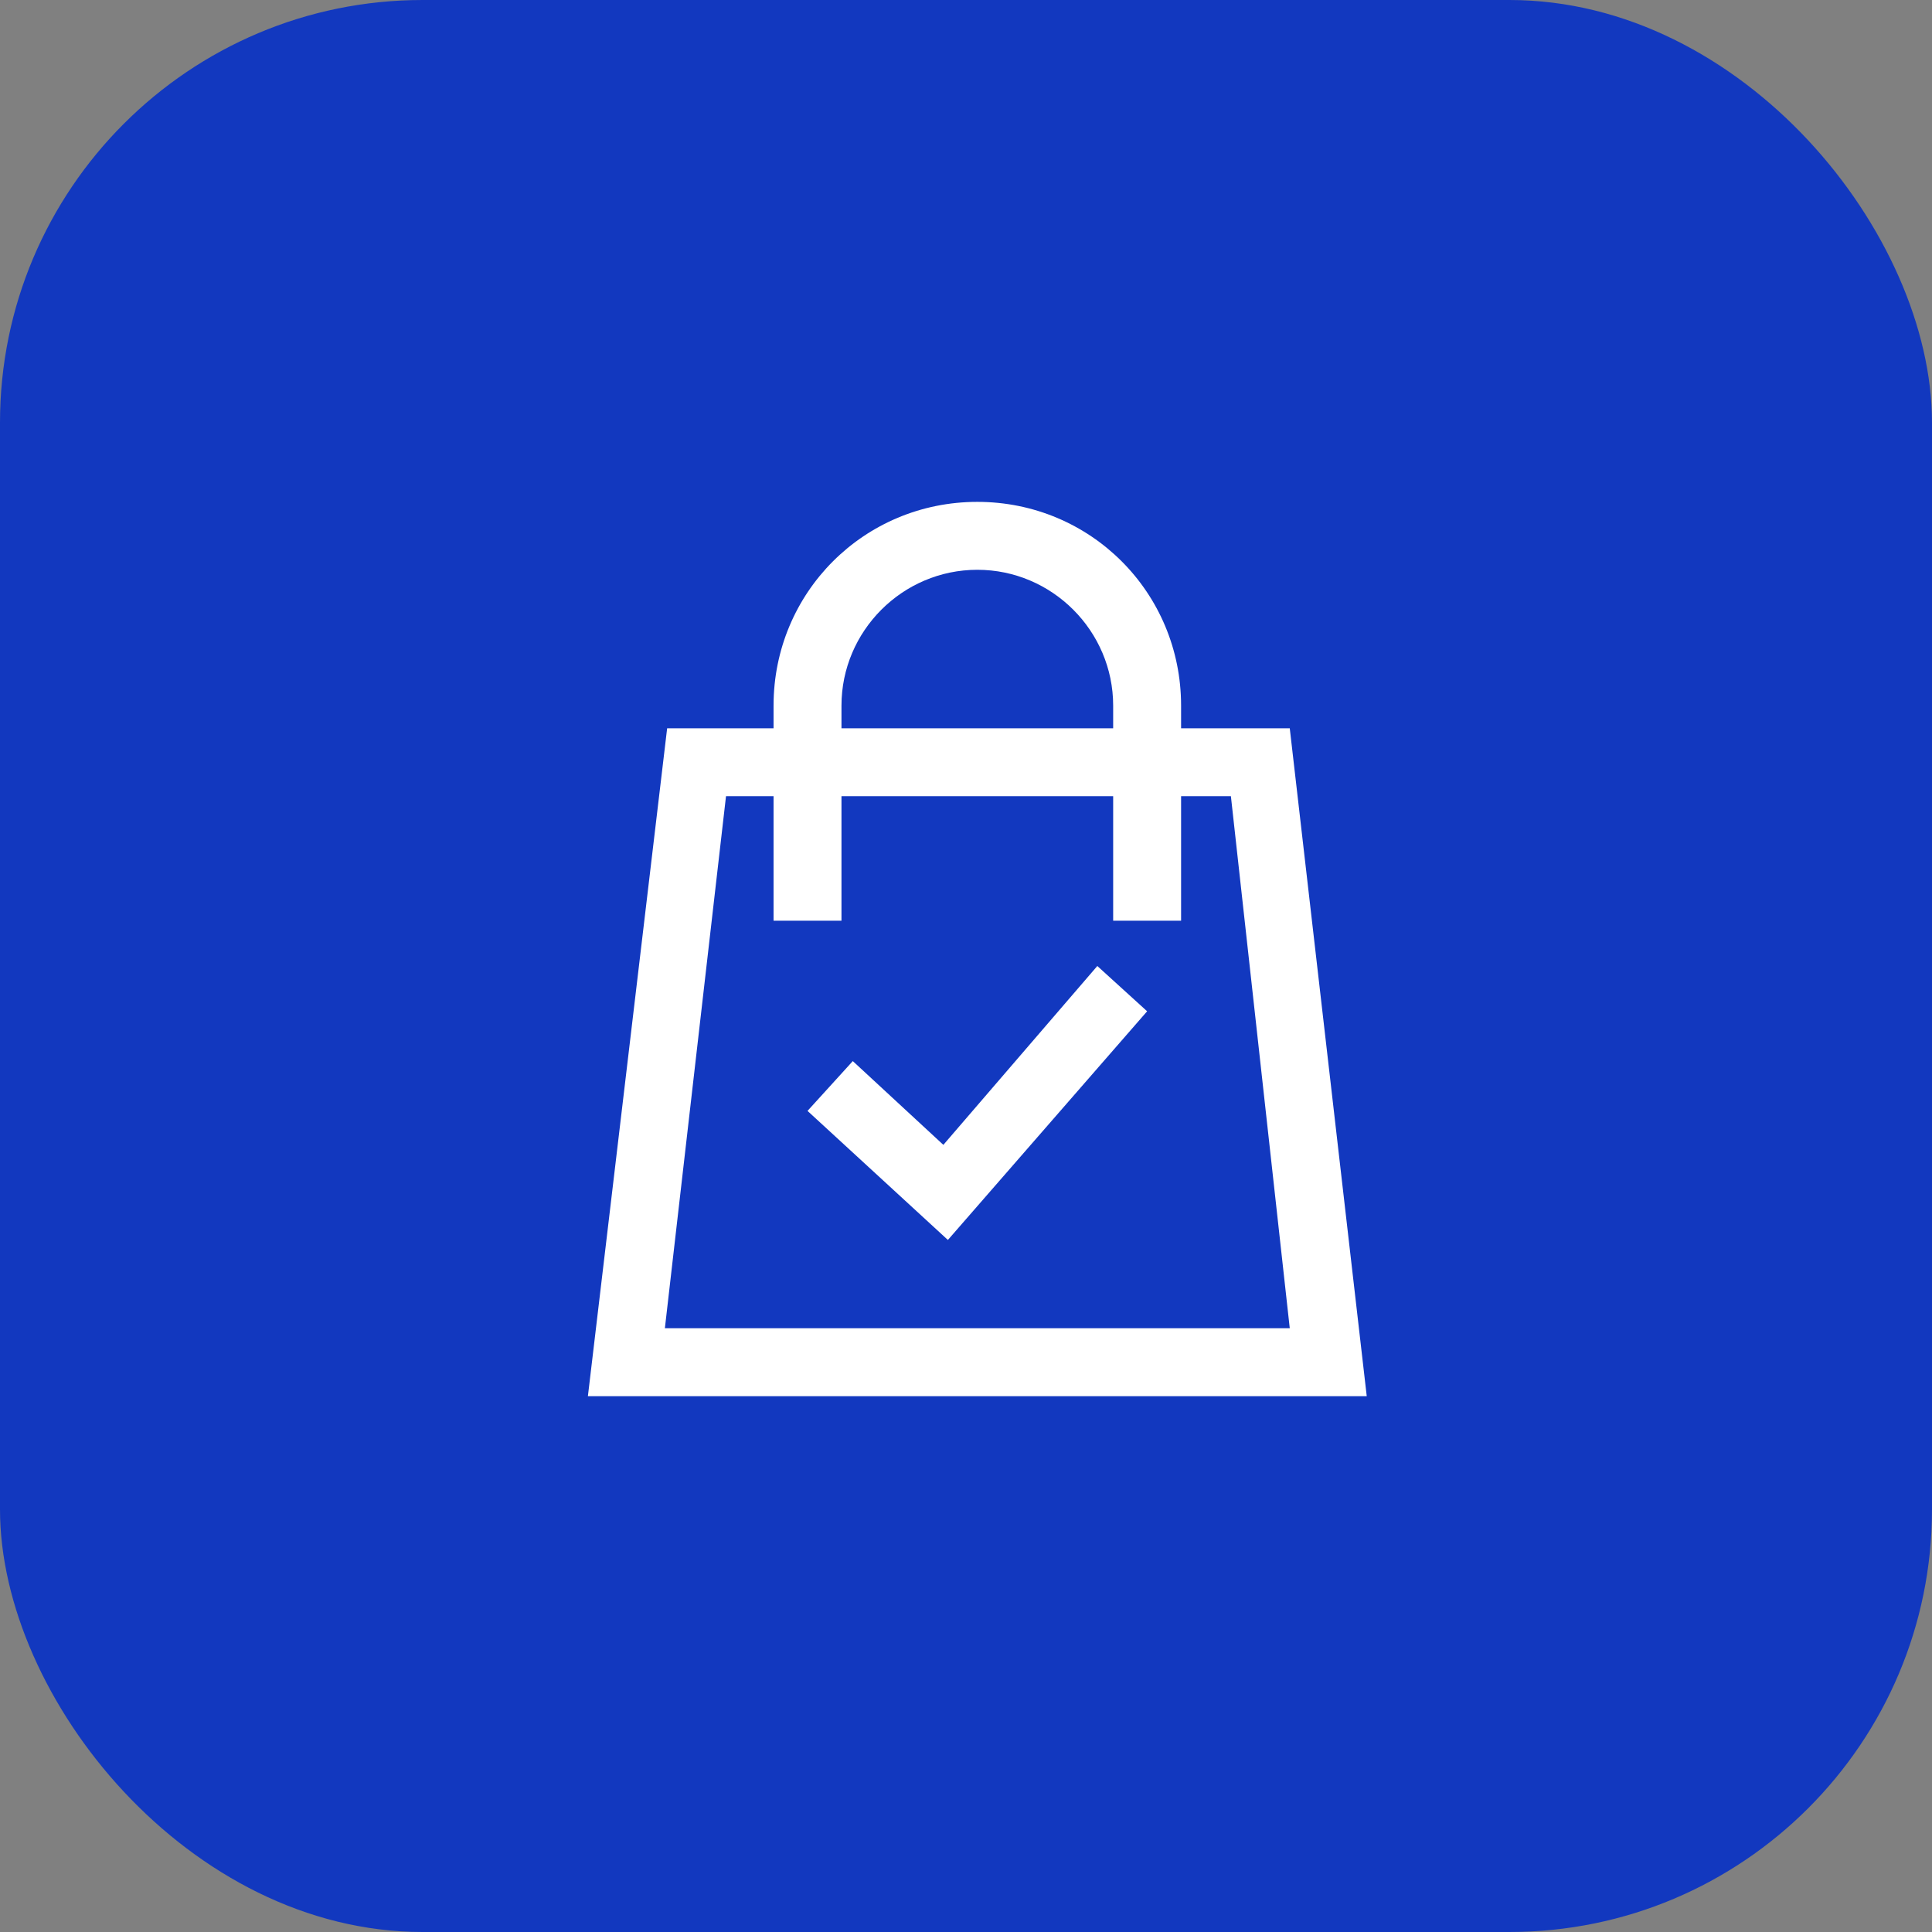 <svg width="64" height="64" viewBox="0 0 64 64" fill="none" xmlns="http://www.w3.org/2000/svg">
<rect x="0" y="0" width="64" height="64" fill="#808080" stroke="none"/>
<rect width="64" height="64" rx="14" fill="#1238BF"/>
<path d="M42.725 24.125H39.125V23.375C39.125 19.625 36.125 16.625 32.375 16.625C28.625 16.625 25.625 19.625 25.625 23.375V24.125H22.1L19.475 46.25H45.275L42.725 24.125ZM27.875 23.375C27.875 20.9 29.9 18.875 32.375 18.875C34.85 18.875 36.875 20.9 36.875 23.375V24.125H27.875V23.375ZM22.025 44L24.05 26.375H25.625V30.5H27.875V26.375H36.875V30.5H39.125V26.375H40.775L42.725 44H22.025Z" fill="white"/>
<path d="M31.25 37.925L28.25 35.15L26.75 36.8L31.4 41.075L38 33.5L36.35 32L31.25 37.925Z" fill="white"/>
</svg>
